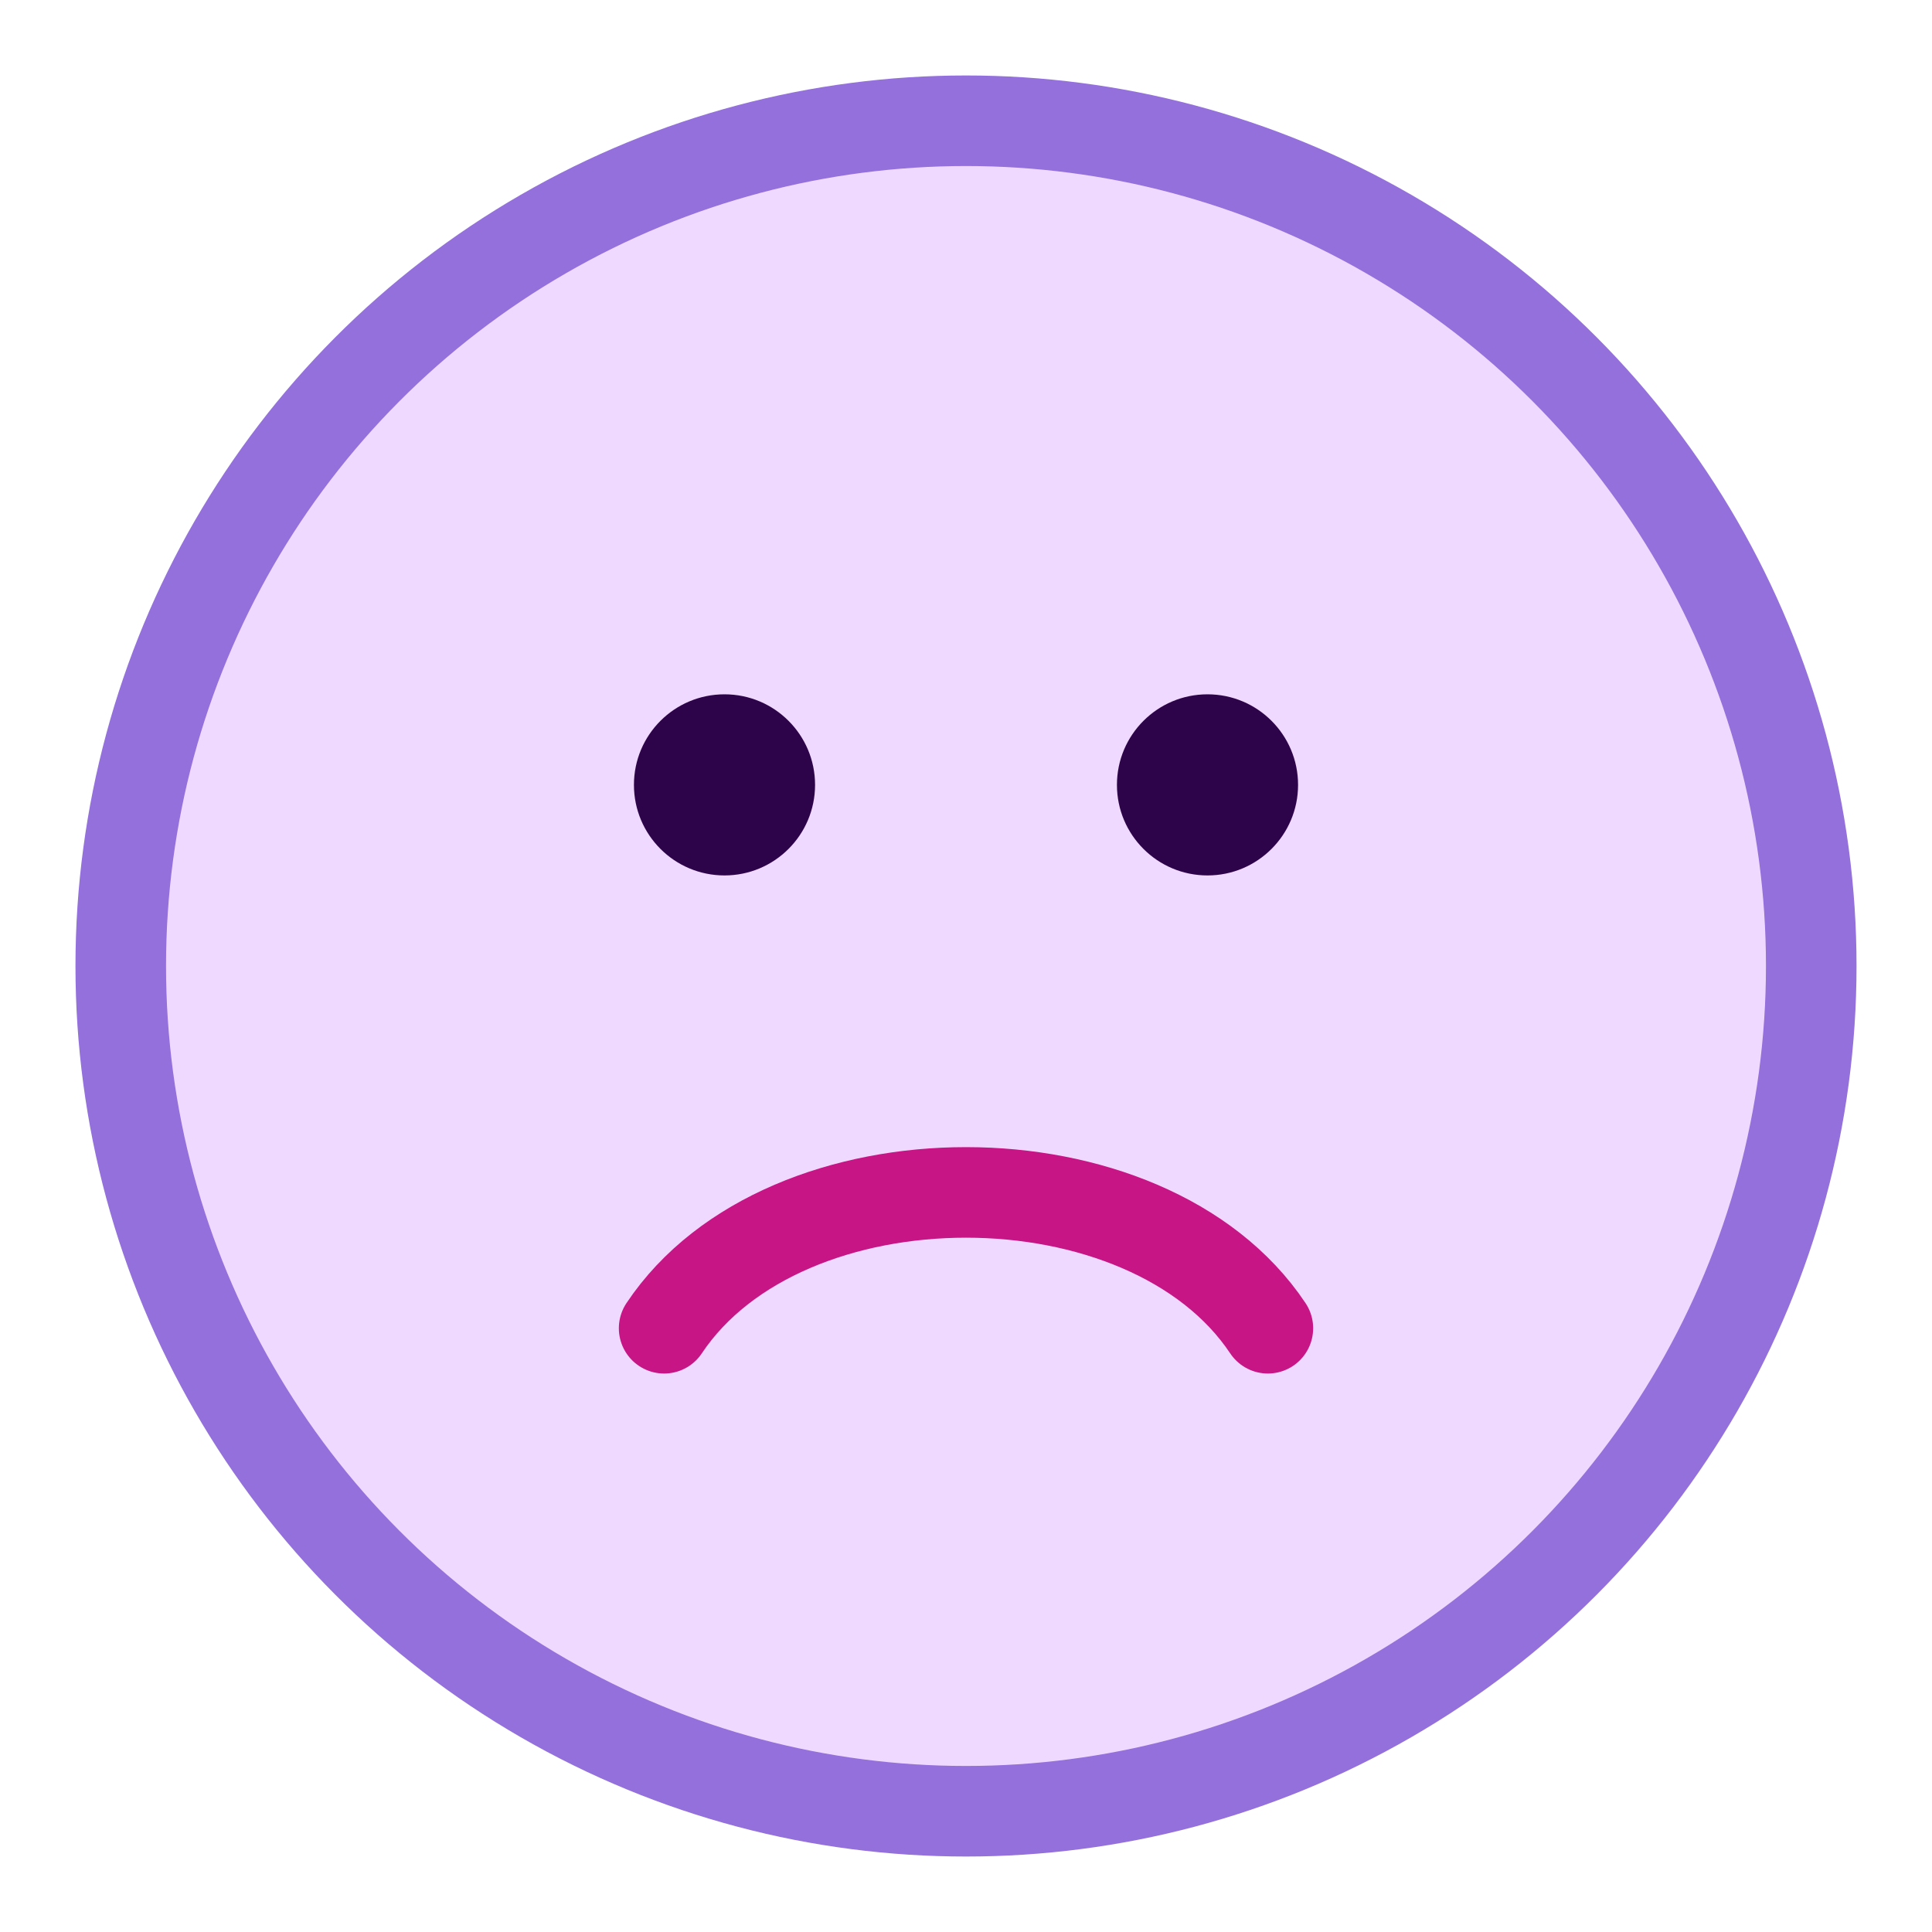 <svg xmlns="http://www.w3.org/2000/svg" width="64" height="64" viewBox="0 0 64 64" fill="none">
  <circle cx="32" cy="32" r="28" fill="#F0D9FF" stroke="#9370db" stroke-width="3"/>
  <circle cx="24" cy="26" r="3" fill="#2d0449"/>
  <circle cx="40" cy="26" r="3" fill="#2d0449"/>
  <path d="M22 44c4-6 16-6 20 0" stroke="#c71585" stroke-width="3" stroke-linecap="round"/>
</svg>